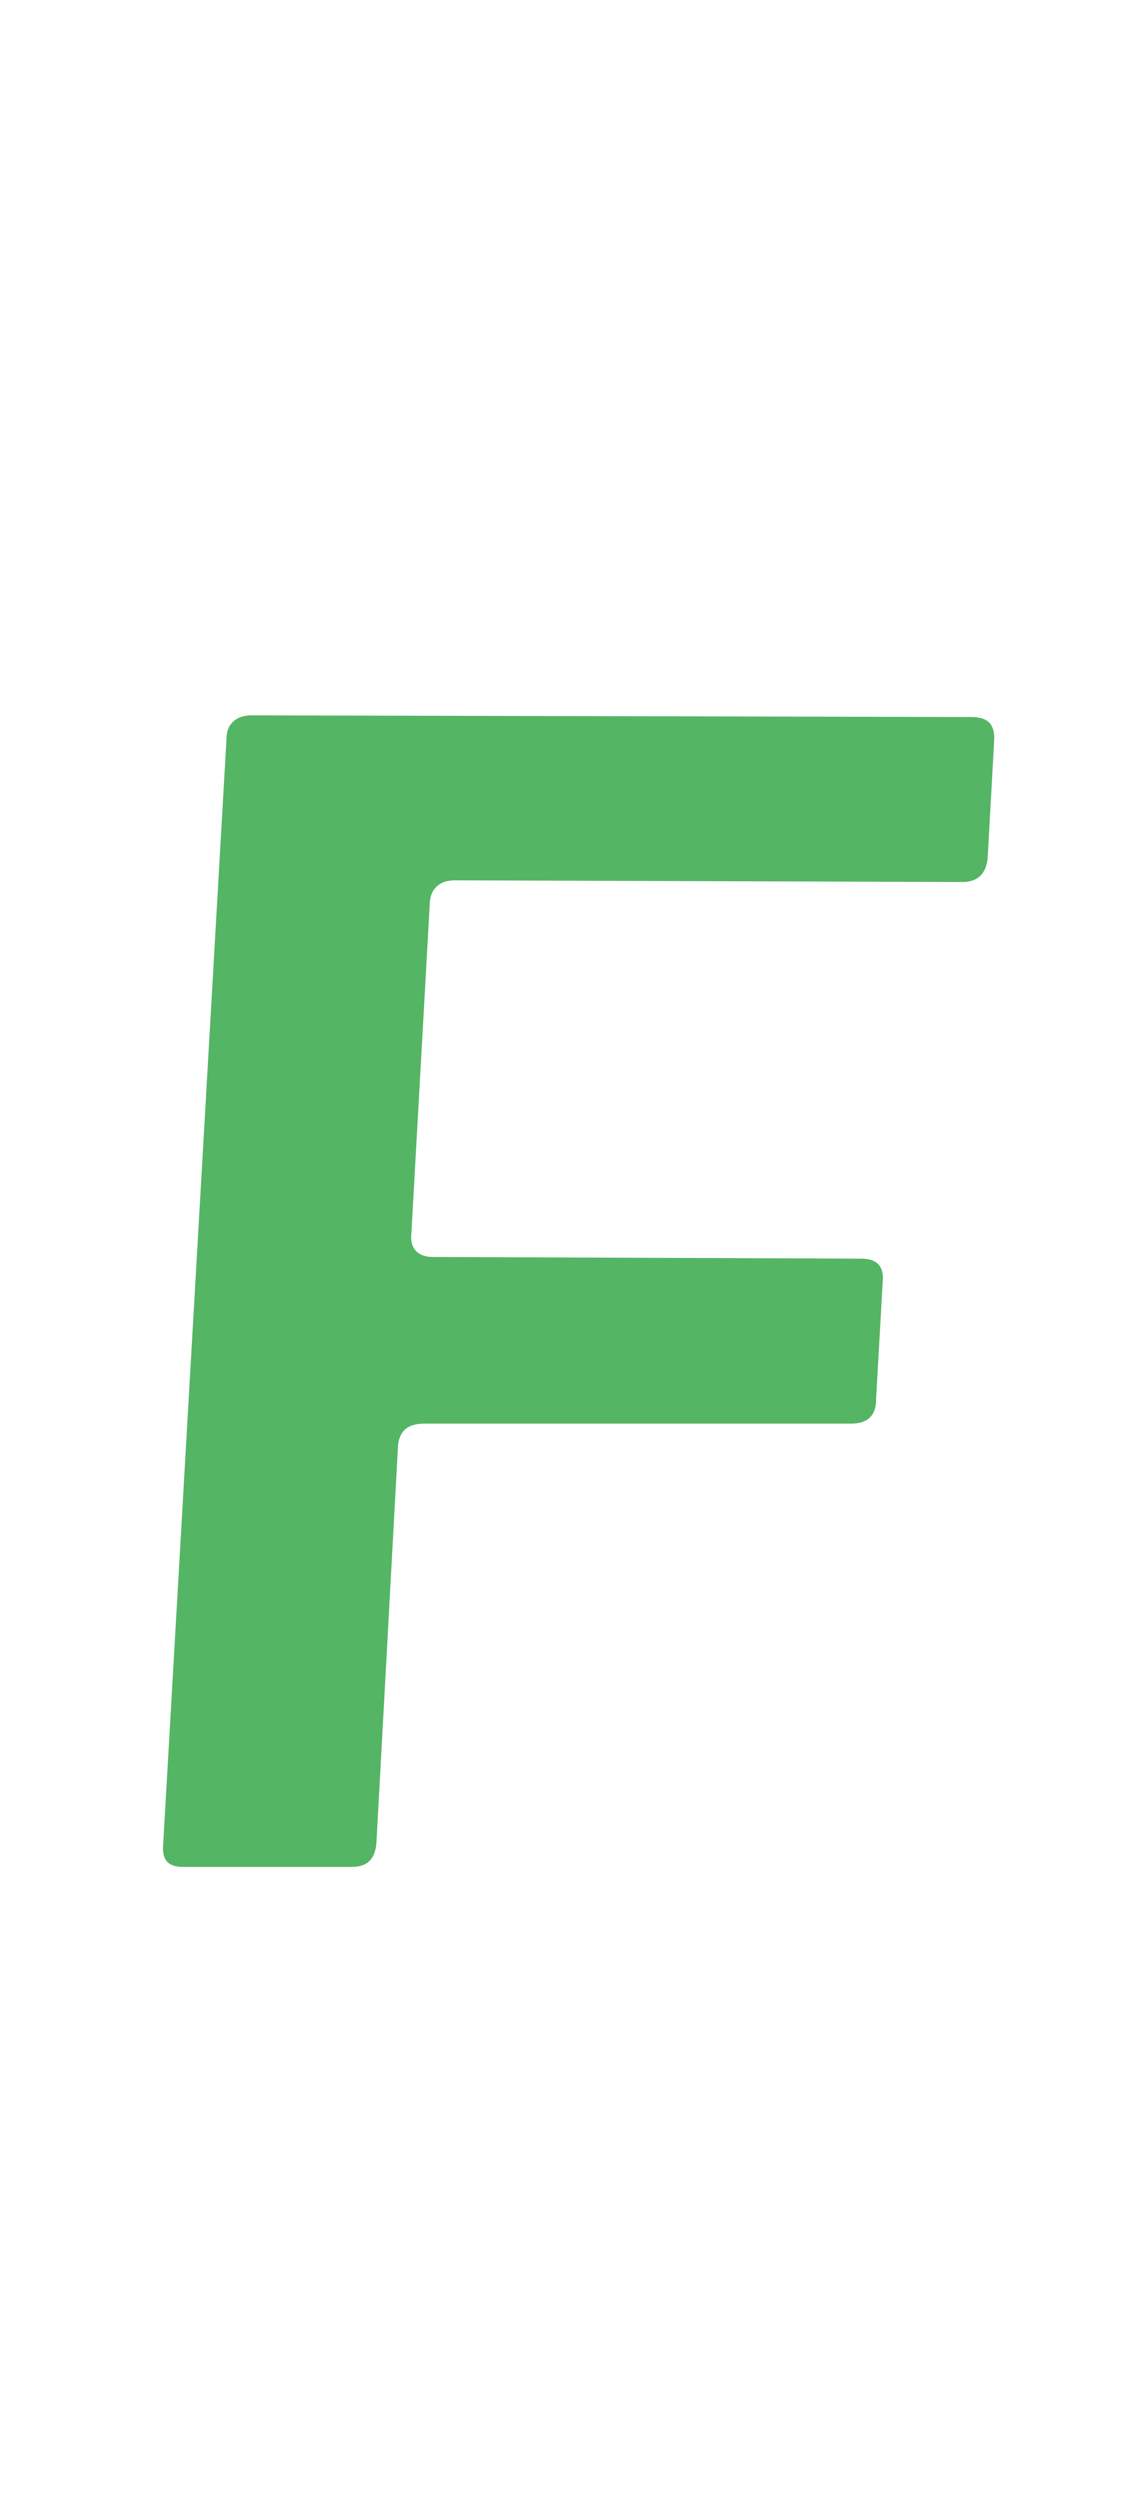 <svg width="11" height="24" viewBox="0 0 11 24" fill="none" xmlns="http://www.w3.org/2000/svg">
<path d="M9.552 7.092L9.488 8.244C9.472 8.388 9.392 8.468 9.248 8.468L4.368 8.452C4.224 8.452 4.128 8.532 4.128 8.692L3.952 11.844C3.936 11.988 4.016 12.068 4.16 12.068L8.272 12.084C8.416 12.084 8.496 12.148 8.48 12.308L8.416 13.444C8.416 13.588 8.336 13.668 8.176 13.668H4.08C3.92 13.668 3.84 13.732 3.824 13.876L3.616 17.7C3.6 17.86 3.52 17.924 3.376 17.924H1.76C1.616 17.924 1.552 17.86 1.568 17.7L2.176 7.092C2.176 6.948 2.272 6.868 2.416 6.868L9.328 6.884C9.488 6.884 9.552 6.948 9.552 7.092Z" fill="#54B565"/>
</svg>
